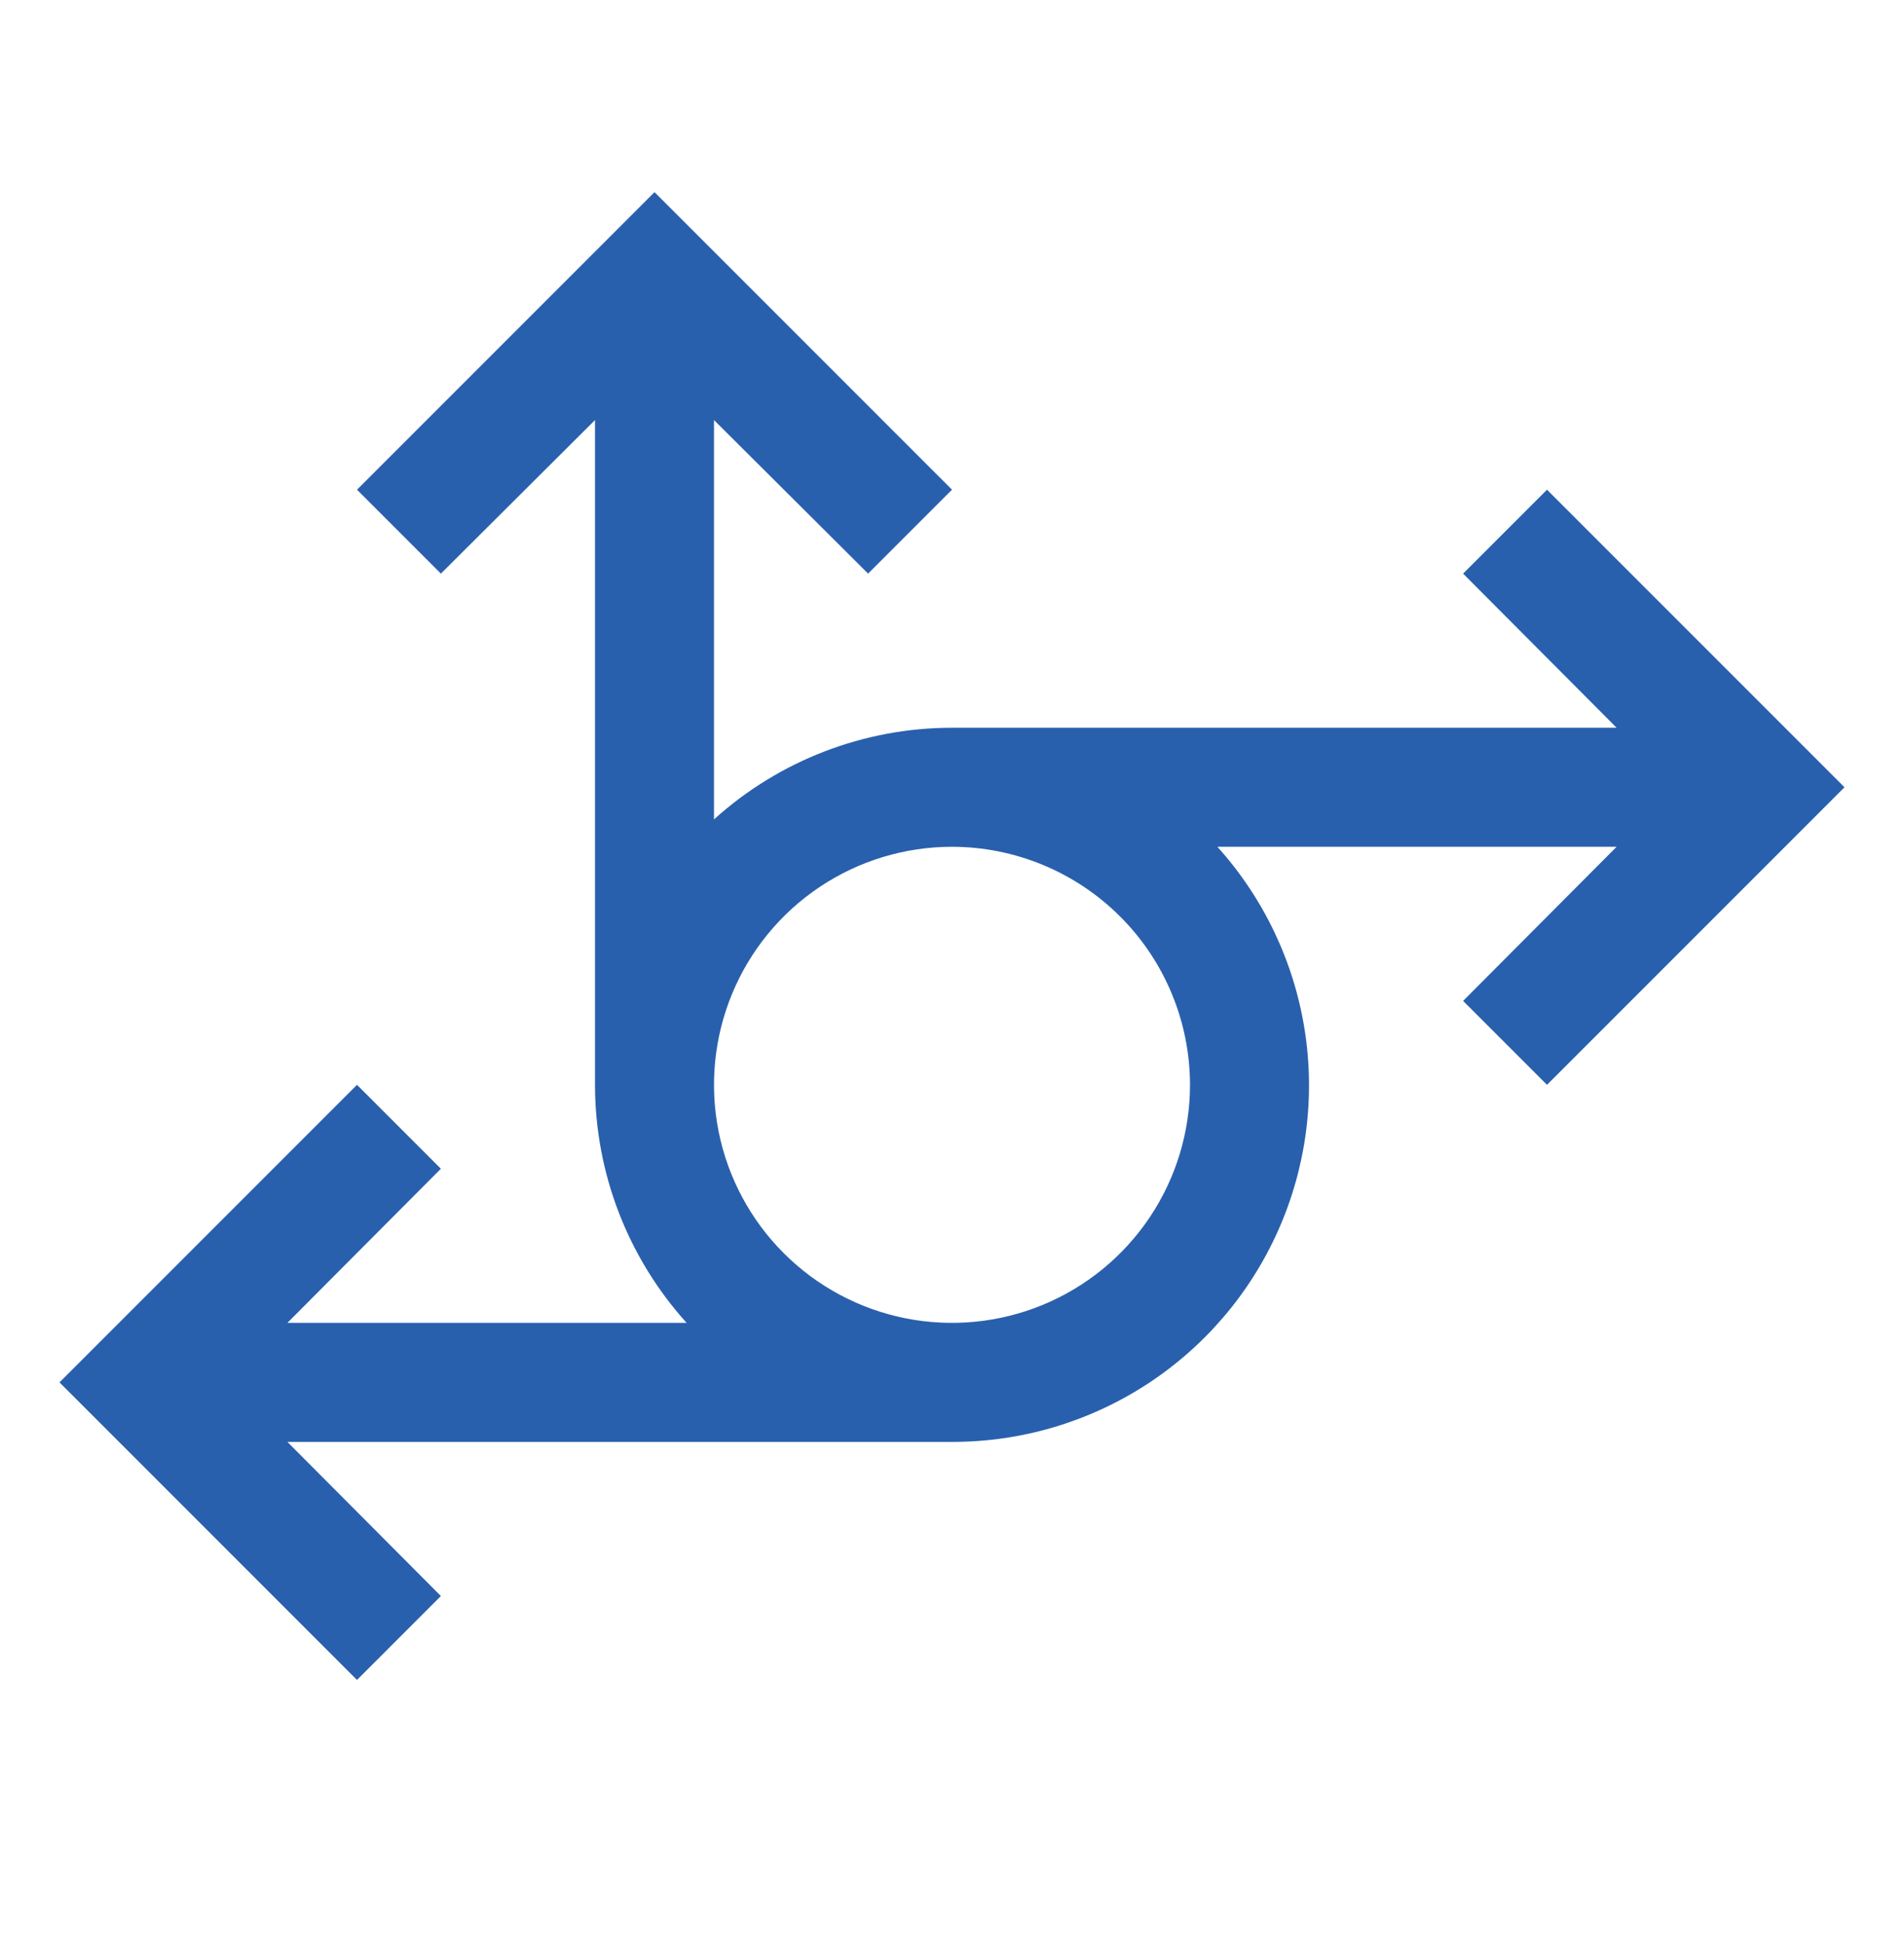 <svg width="48" height="49" viewBox="0 0 48 49" fill="none" xmlns="http://www.w3.org/2000/svg">
<path d="M39 12.343L36.885 14.458L40.755 18.343H24C21.783 18.343 19.645 19.166 18 20.653V10.588L21.885 14.458L24 12.343L16.5 4.843L9 12.343L11.115 14.458L15 10.588V27.343C15.001 29.56 15.824 31.698 17.31 33.343H7.245L11.115 29.458L9 27.343L1.5 34.843L9 42.343L11.115 40.228L7.245 36.343H24C25.739 36.346 27.441 35.844 28.9 34.899C30.359 33.954 31.513 32.606 32.221 31.018C32.929 29.43 33.162 27.671 32.89 25.953C32.618 24.236 31.854 22.634 30.69 21.343H40.755L36.885 25.228L39 27.343L46.5 19.843L39 12.343ZM30 27.343C30 28.53 29.648 29.69 28.989 30.676C28.329 31.663 27.392 32.432 26.296 32.886C25.2 33.34 23.993 33.459 22.829 33.228C21.666 32.996 20.596 32.425 19.757 31.585C18.918 30.746 18.347 29.677 18.115 28.513C17.884 27.35 18.003 26.143 18.457 25.047C18.911 23.95 19.68 23.013 20.667 22.354C21.653 21.695 22.813 21.343 24 21.343C25.591 21.345 27.116 21.978 28.24 23.102C29.365 24.227 29.998 25.752 30 27.343Z" fill="#2960AD"/>
</svg>
